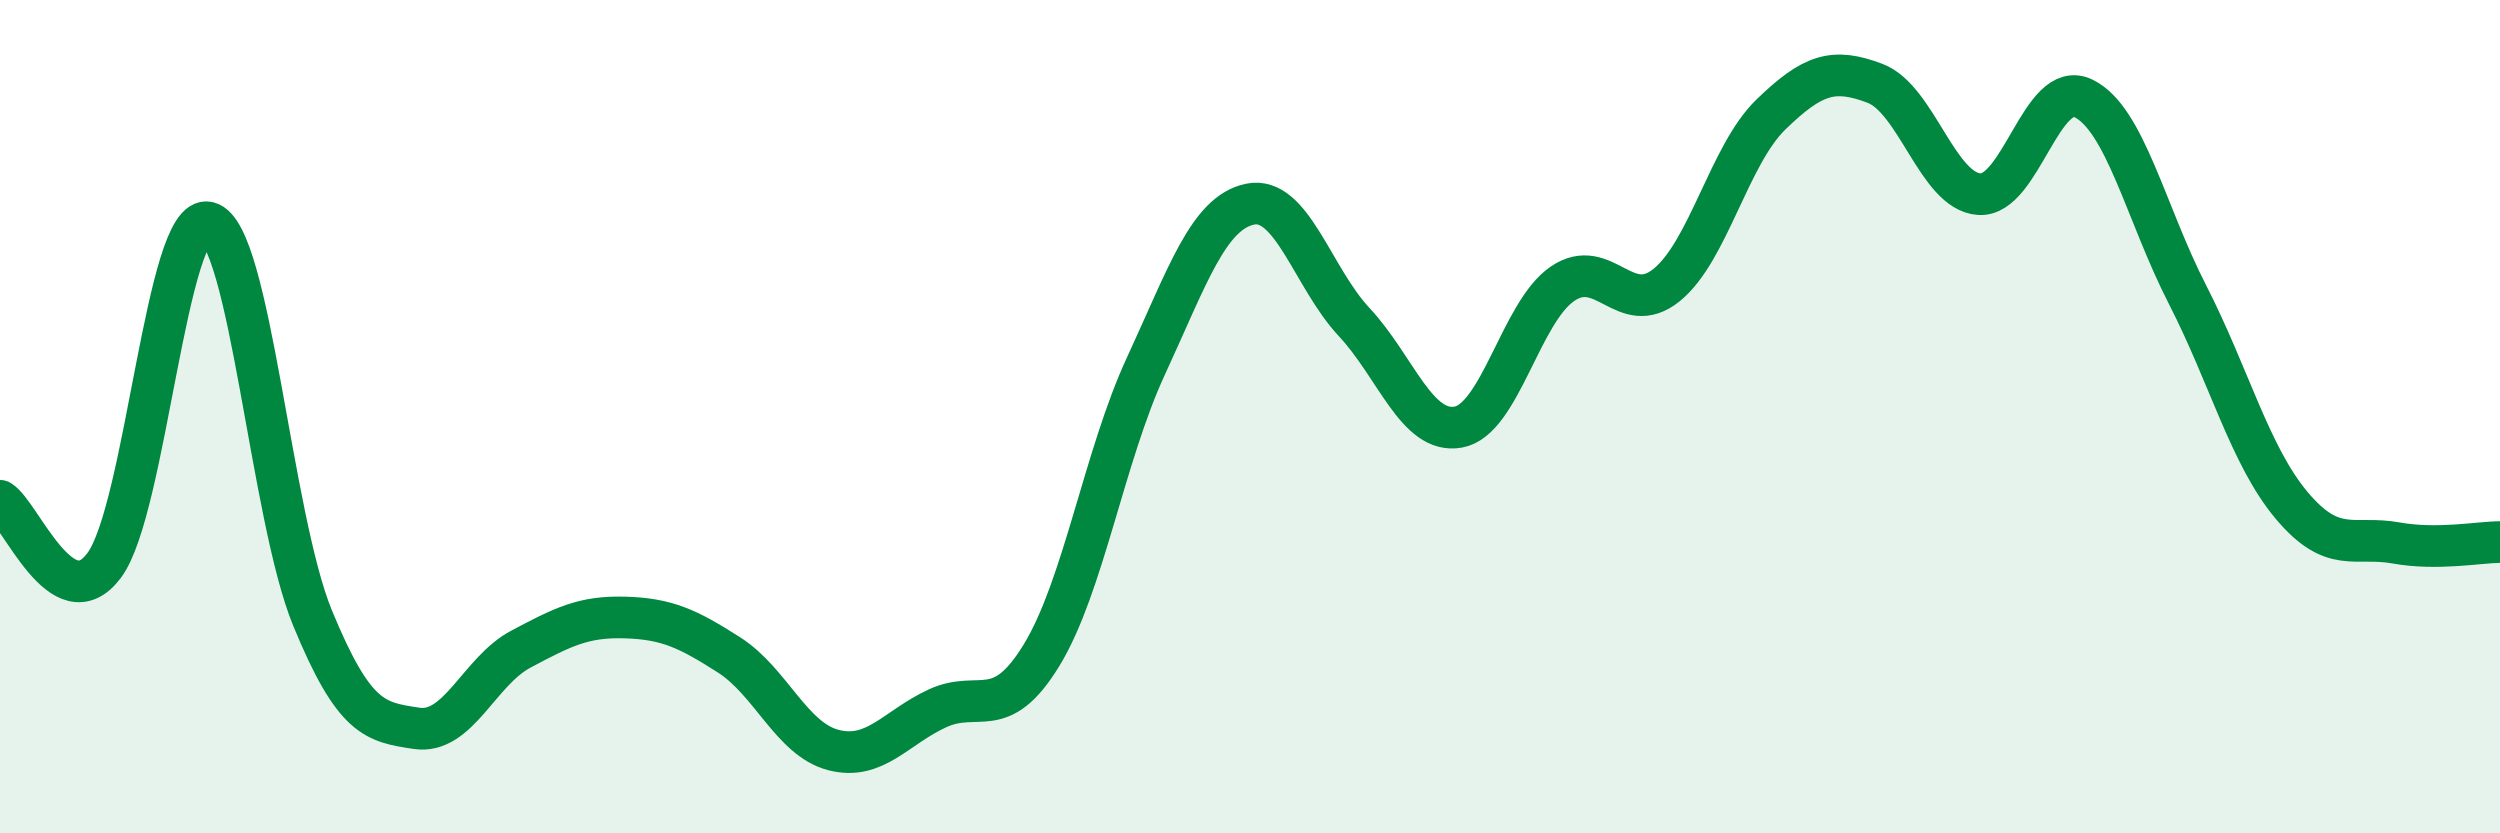 
    <svg width="60" height="20" viewBox="0 0 60 20" xmlns="http://www.w3.org/2000/svg">
      <path
        d="M 0,12.02 C 0.5,12.33 1.5,14.91 2.5,13.57 C 3.5,12.23 4,5.09 5,5.34 C 6,5.59 6.5,12.4 7.5,14.83 C 8.5,17.26 9,17.33 10,17.48 C 11,17.63 11.5,16.11 12.5,15.58 C 13.5,15.05 14,14.79 15,14.82 C 16,14.85 16.5,15.08 17.5,15.72 C 18.5,16.36 19,17.74 20,18 C 21,18.26 21.5,17.46 22.5,17 C 23.5,16.54 24,17.36 25,15.72 C 26,14.08 26.5,10.95 27.5,8.79 C 28.5,6.63 29,5.11 30,4.9 C 31,4.69 31.5,6.66 32.5,7.73 C 33.5,8.8 34,10.43 35,10.25 C 36,10.07 36.5,7.49 37.5,6.81 C 38.5,6.13 39,7.65 40,6.84 C 41,6.03 41.5,3.72 42.5,2.75 C 43.5,1.78 44,1.62 45,2 C 46,2.38 46.5,4.59 47.5,4.66 C 48.5,4.73 49,1.88 50,2.36 C 51,2.84 51.5,5.12 52.5,7.07 C 53.5,9.02 54,10.94 55,12.13 C 56,13.32 56.5,12.85 57.5,13.03 C 58.5,13.21 59.5,13.01 60,13.01L60 20L0 20Z"
        fill="#008740"
        opacity="0.1"
        stroke-linecap="round"
        stroke-linejoin="round"
      />
      <path
        d="M 0,12.02 C 0.5,12.33 1.5,14.91 2.5,13.57 C 3.5,12.23 4,5.09 5,5.34 C 6,5.59 6.5,12.4 7.5,14.83 C 8.5,17.26 9,17.33 10,17.48 C 11,17.63 11.5,16.11 12.5,15.58 C 13.5,15.05 14,14.79 15,14.82 C 16,14.85 16.5,15.08 17.5,15.72 C 18.5,16.36 19,17.74 20,18 C 21,18.26 21.5,17.46 22.5,17 C 23.5,16.54 24,17.36 25,15.72 C 26,14.08 26.5,10.95 27.5,8.79 C 28.5,6.63 29,5.11 30,4.9 C 31,4.69 31.5,6.66 32.5,7.73 C 33.5,8.8 34,10.43 35,10.25 C 36,10.07 36.5,7.49 37.5,6.81 C 38.5,6.13 39,7.65 40,6.84 C 41,6.03 41.5,3.72 42.5,2.75 C 43.5,1.78 44,1.62 45,2 C 46,2.38 46.5,4.59 47.5,4.66 C 48.5,4.73 49,1.88 50,2.36 C 51,2.84 51.5,5.12 52.5,7.07 C 53.5,9.02 54,10.94 55,12.13 C 56,13.32 56.5,12.85 57.5,13.03 C 58.5,13.21 59.5,13.01 60,13.01"
        stroke="#008740"
        stroke-width="1"
        fill="none"
        stroke-linecap="round"
        stroke-linejoin="round"
      />
    </svg>
  